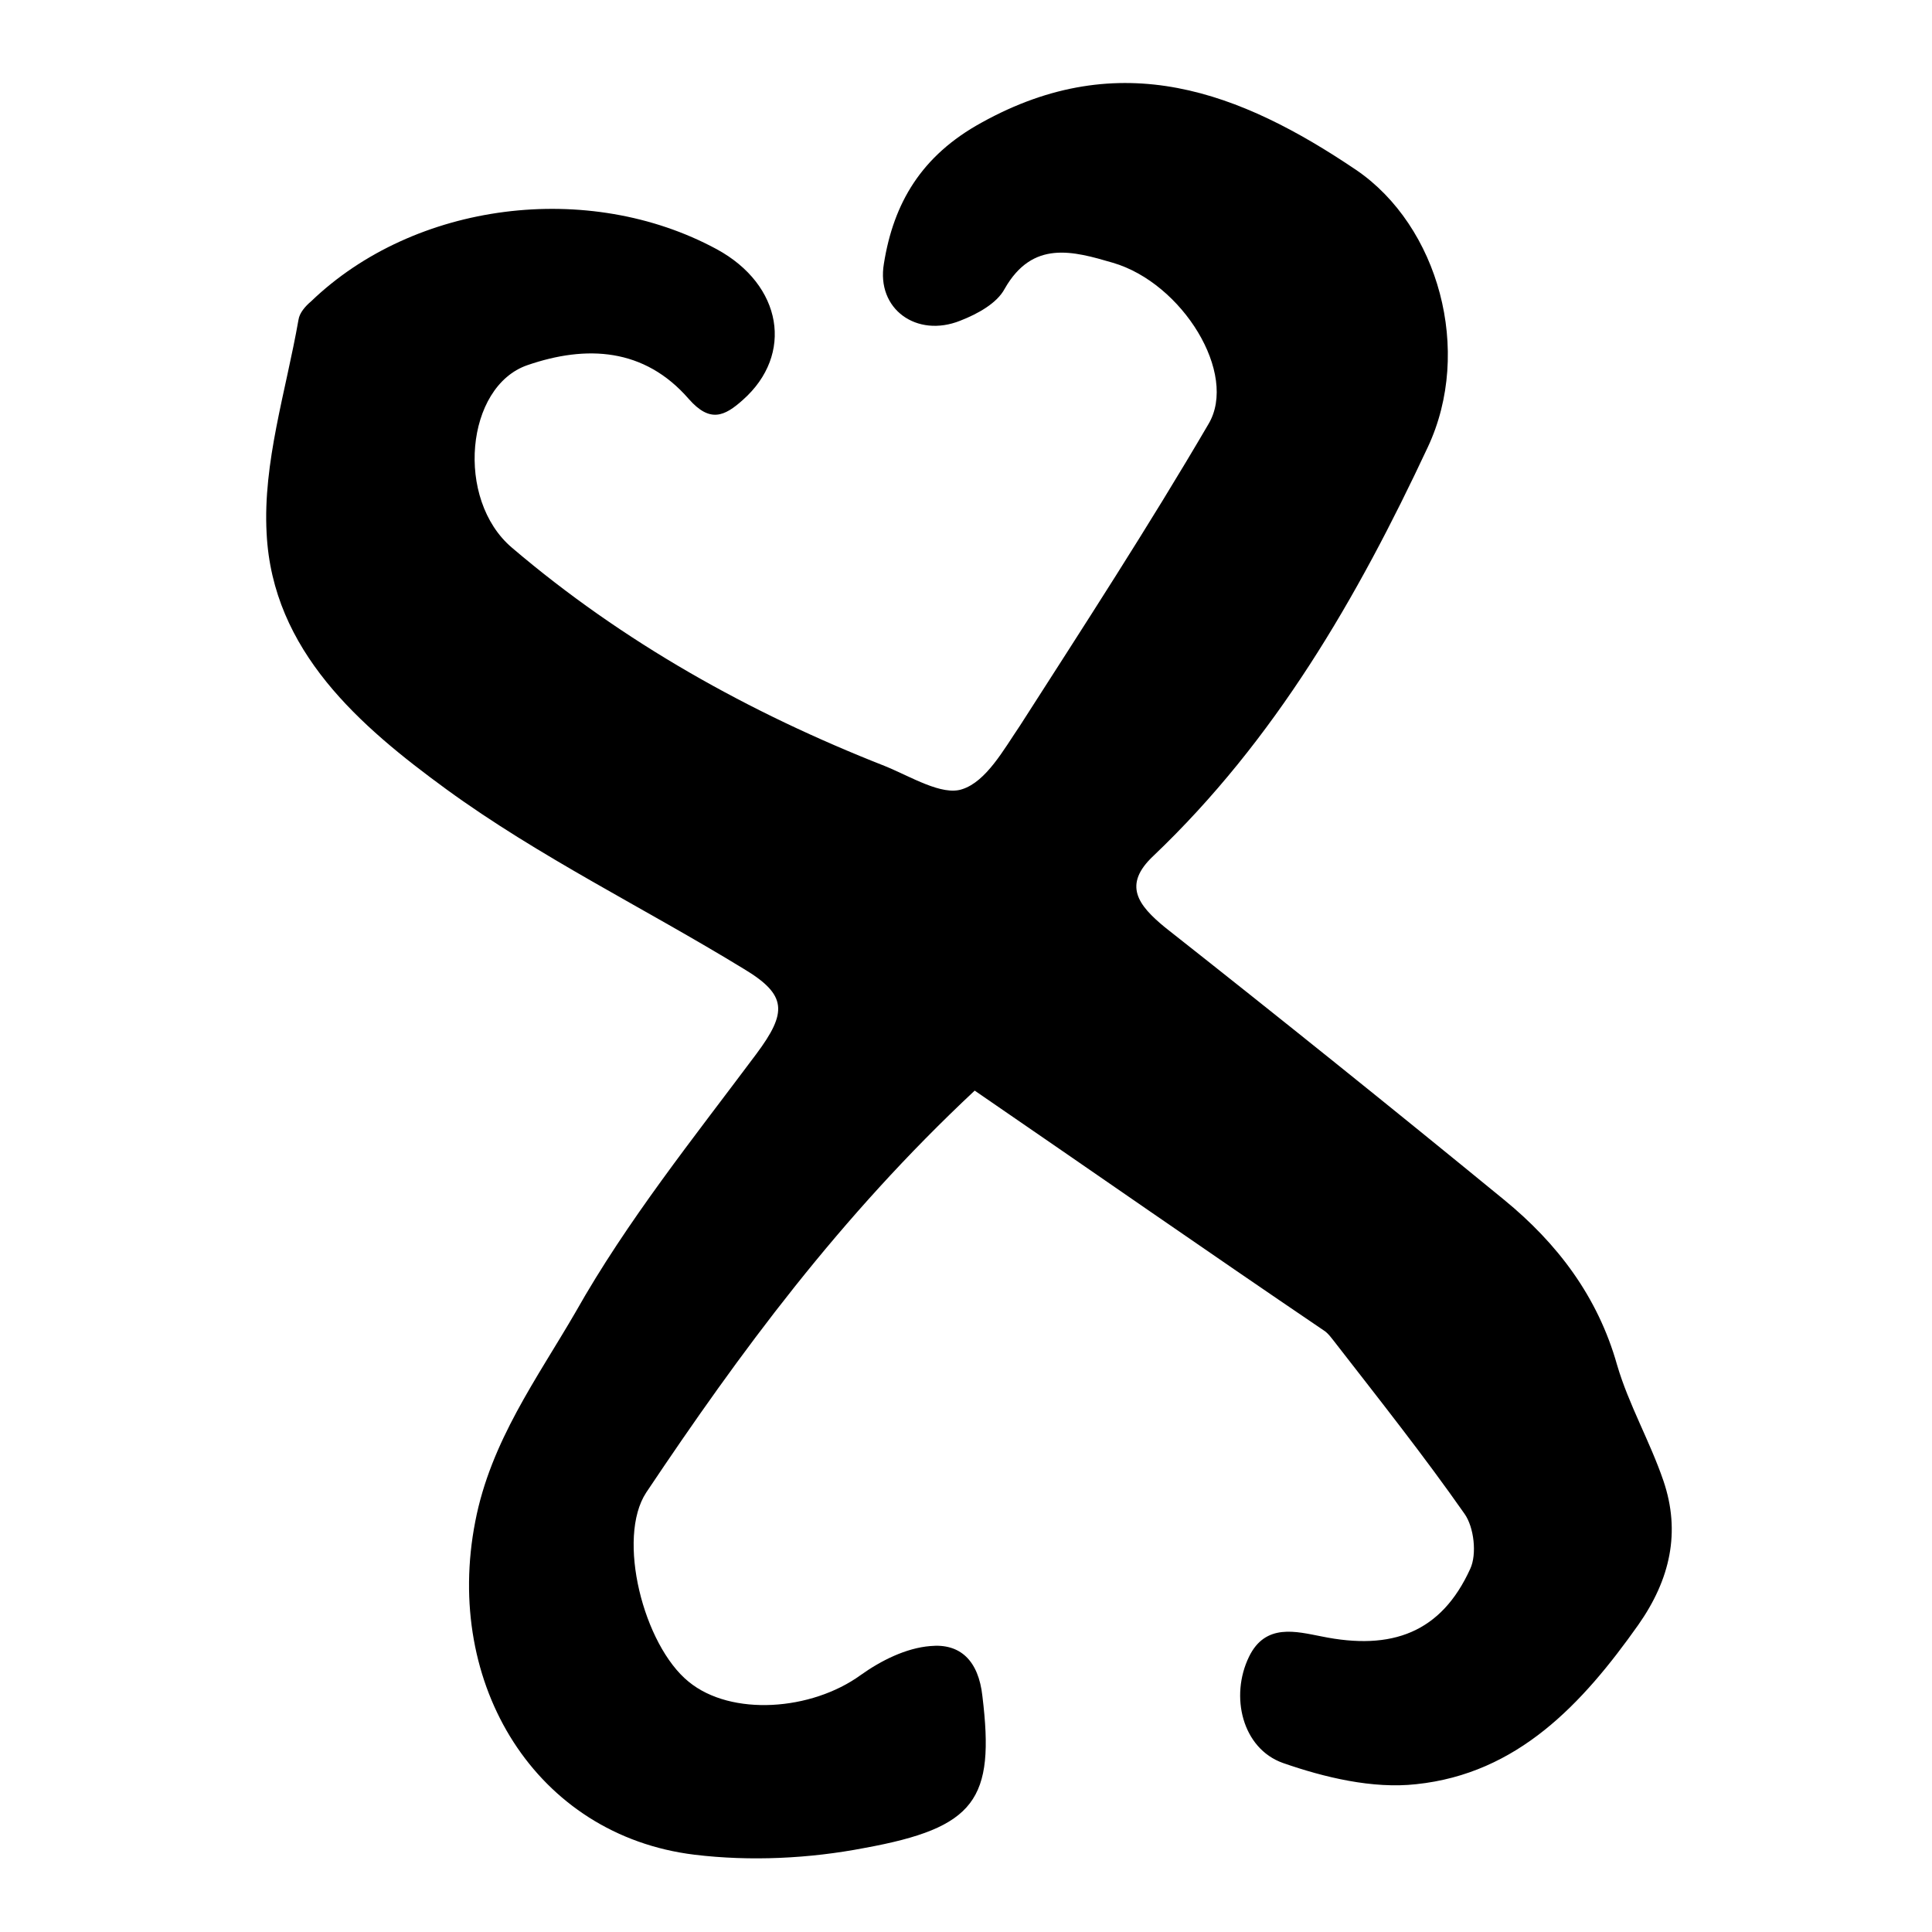 <?xml version="1.0" encoding="utf-8"?>
<!-- Generator: Adobe Illustrator 22.0.0, SVG Export Plug-In . SVG Version: 6.00 Build 0)  -->
<svg version="1.1" id="图层_1" xmlns="http://www.w3.org/2000/svg" xmlns:xlink="http://www.w3.org/1999/xlink" x="0px" y="0px"
	 viewBox="0 0 200 200" style="enable-background:new 0 0 200 200;" xml:space="preserve">
<style type="text/css">
	.st0{fill:#FFFFFF;}
</style>
<g>
	
	<path d="M100.9,112.9c-14,13.1-24.3,27.1-34,41.6c-3.1,4.7-0.3,15.8,4.4,19.6c4.4,3.6,12.7,3,17.8-0.7c2.1-1.5,4.7-2.8,7.2-3
		c3.1-0.3,5,1.5,5.4,5.2c1.3,10.7-0.7,13.6-12.2,15.7c-5.7,1.1-11.8,1.4-17.6,0.7c-16.4-2-26-17.6-22.7-34.5
		c1.6-8.3,6.4-14.8,10.4-21.7c5.3-9.4,12.2-18,18.7-26.7c3.2-4.3,3.2-6.1-1.3-8.8C66.7,94,55.8,88.7,46.2,81.7
		c-8.9-6.5-18-14.3-18.6-26.5c-0.4-7.3,2-14.7,3.3-22.1c0.1-0.7,0.7-1.4,1.3-1.9c10.7-10.3,28.7-12.6,42-5.4
		c6.8,3.7,8,10.9,2.7,15.6c-1.9,1.7-3.4,2.4-5.6-0.1c-4.6-5.3-10.6-5.6-16.7-3.5C48.2,40,47.1,51.7,53,56.7
		c11.5,9.8,24.6,17.1,38.6,22.6c2.7,1.1,5.9,3.1,8,2.4c2.5-0.8,4.3-4.1,6-6.6c6.6-10.3,13.3-20.6,19.5-31.2
		c3.1-5.2-2.7-14.6-9.9-16.7c-4.1-1.2-8.3-2.4-11.2,2.7c-0.8,1.5-2.8,2.6-4.6,3.3c-4.5,1.8-8.7-1.2-7.9-5.9
		c1-6.3,3.9-11.2,10.1-14.6c14.4-8,26.8-3.2,38.8,4.9c8.5,5.8,12.1,18.7,7.4,28.7c-7.3,15.6-15.8,30.3-28.4,42.3
		c-3.2,3-1.6,5.1,1.2,7.4c11.8,9.3,23.5,18.7,35.1,28.2c5.5,4.5,9.7,10,11.7,17.1c1.2,4.1,3.4,7.9,4.8,12c1.8,5.3,0.7,10.2-2.6,14.9
		c-5.8,8.2-12.5,15.4-23,16.5c-4.5,0.5-9.5-0.7-13.8-2.2c-4.2-1.5-5.5-6.9-3.5-11c1.7-3.5,4.9-2.6,7.5-2.1c7.3,1.5,12.4-0.4,15.4-7
		c0.7-1.5,0.4-4.3-0.6-5.7c-4.2-6-8.8-11.8-13.3-17.6c-0.4-0.5-0.8-1.1-1.3-1.4C124.9,129.5,113,121.2,100.9,112.9z"/>
</g>
</svg>
